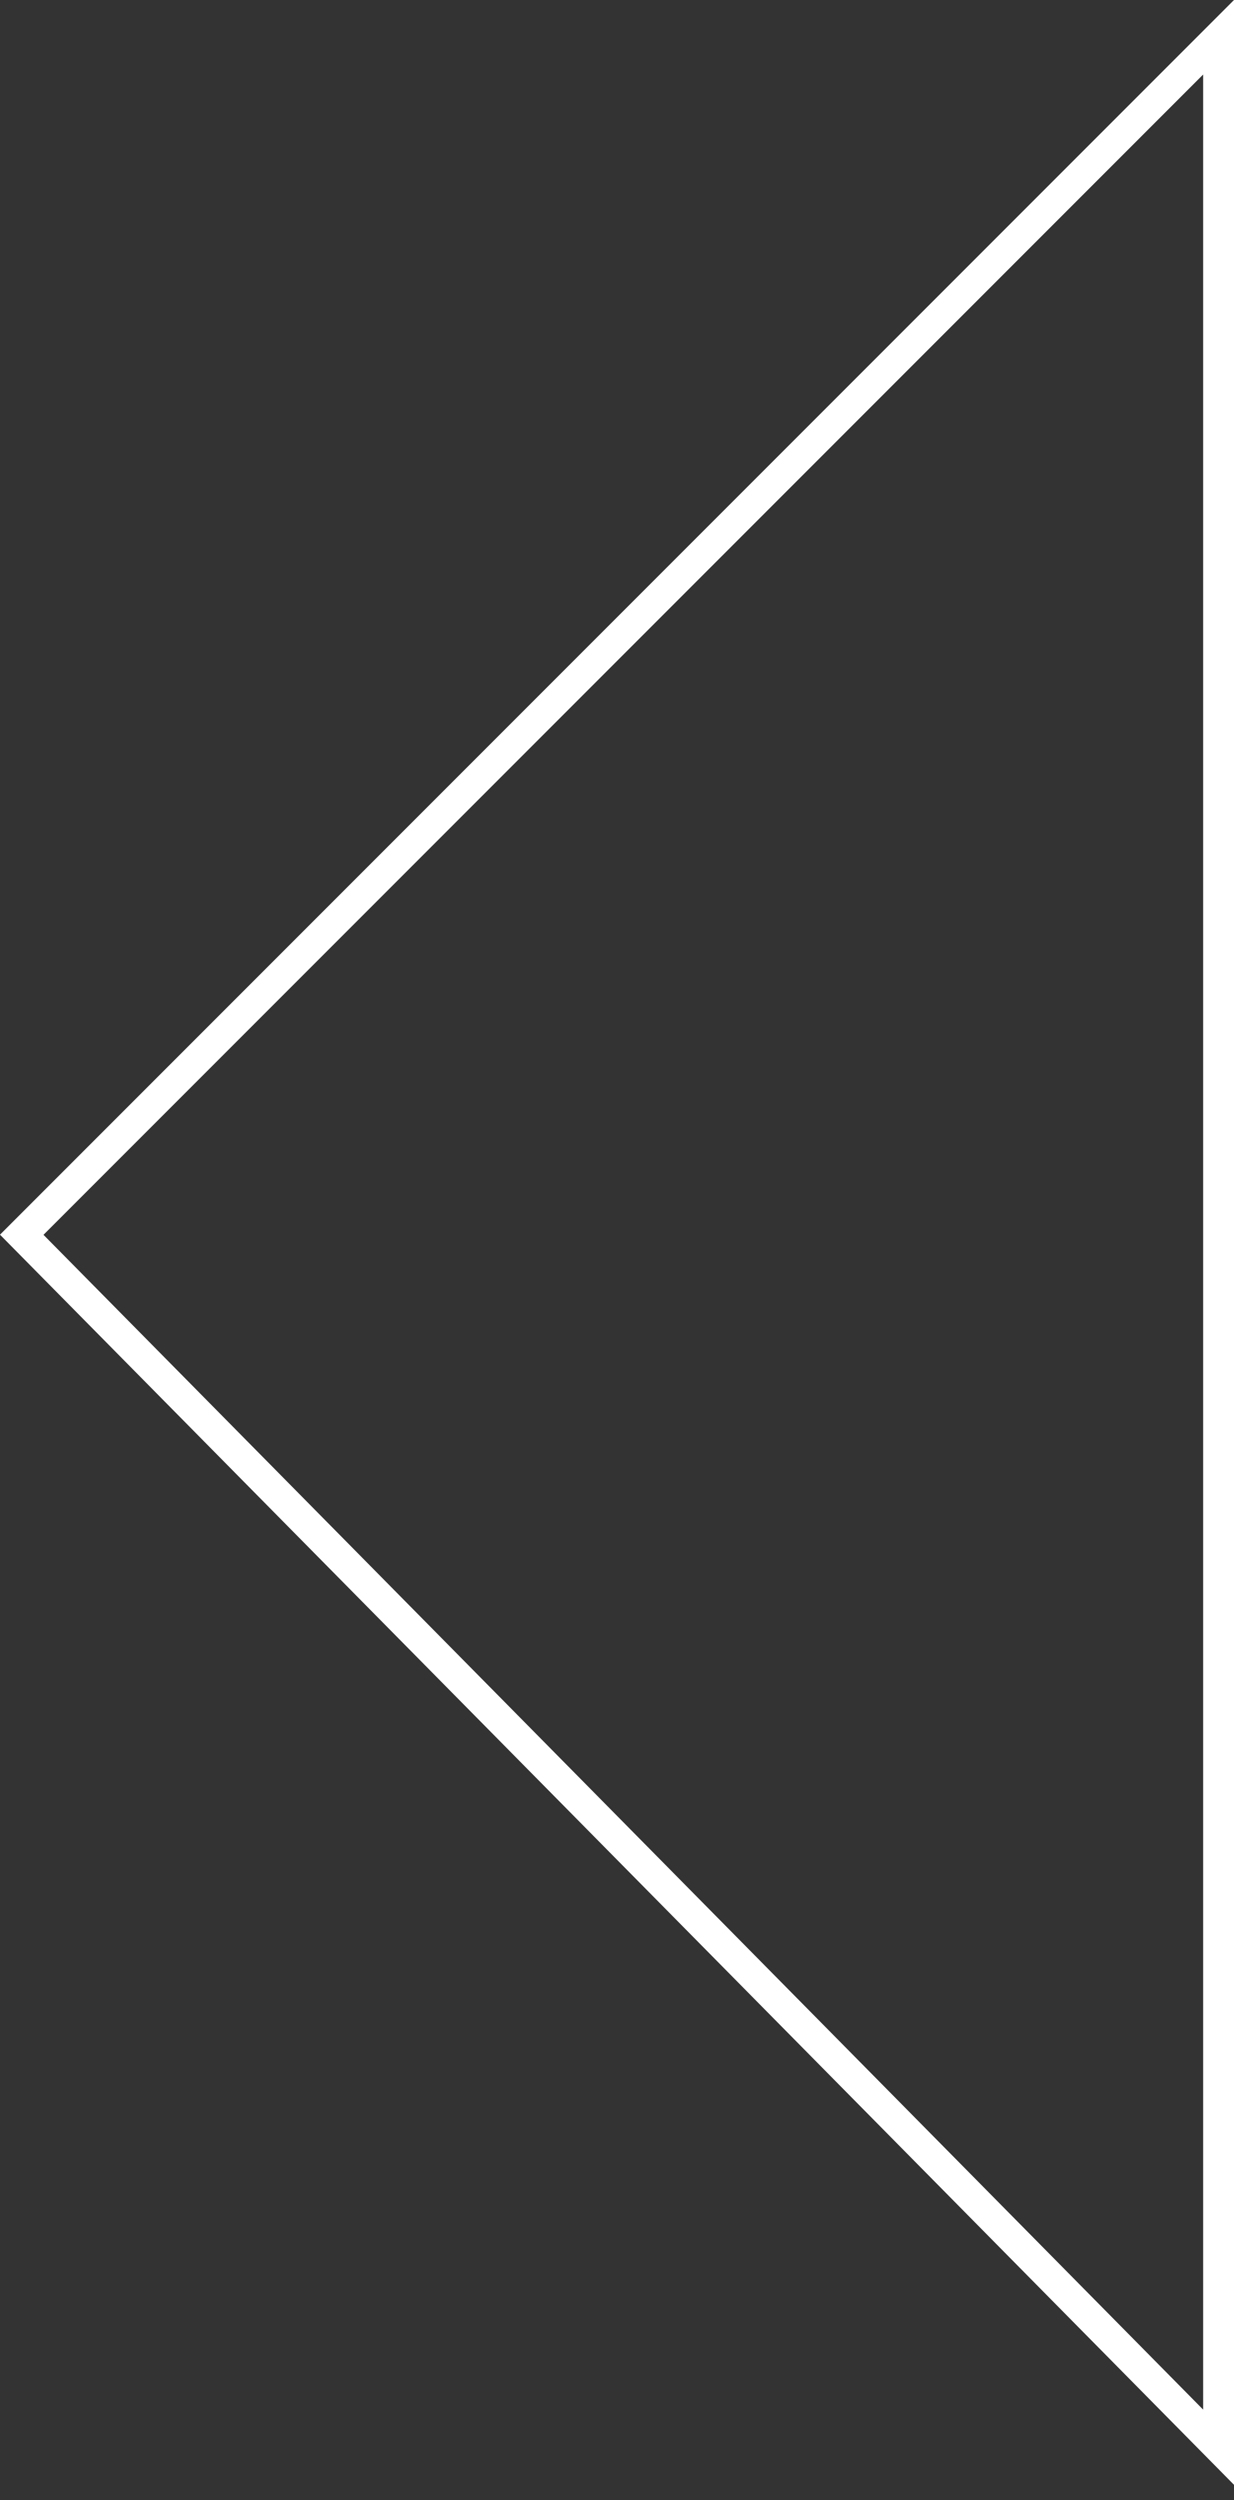 <?xml version="1.0" encoding="UTF-8"?> <svg xmlns="http://www.w3.org/2000/svg" width="40" height="81" viewBox="0 0 40 81" fill="none"><rect x="0" y="0" width="40" height="81" fill="#333333" stroke="none"/> <path d="M0.705 40.002L39.5 1.207L39.5 79.282L0.705 40.002Z" stroke="white"></path> </svg> 